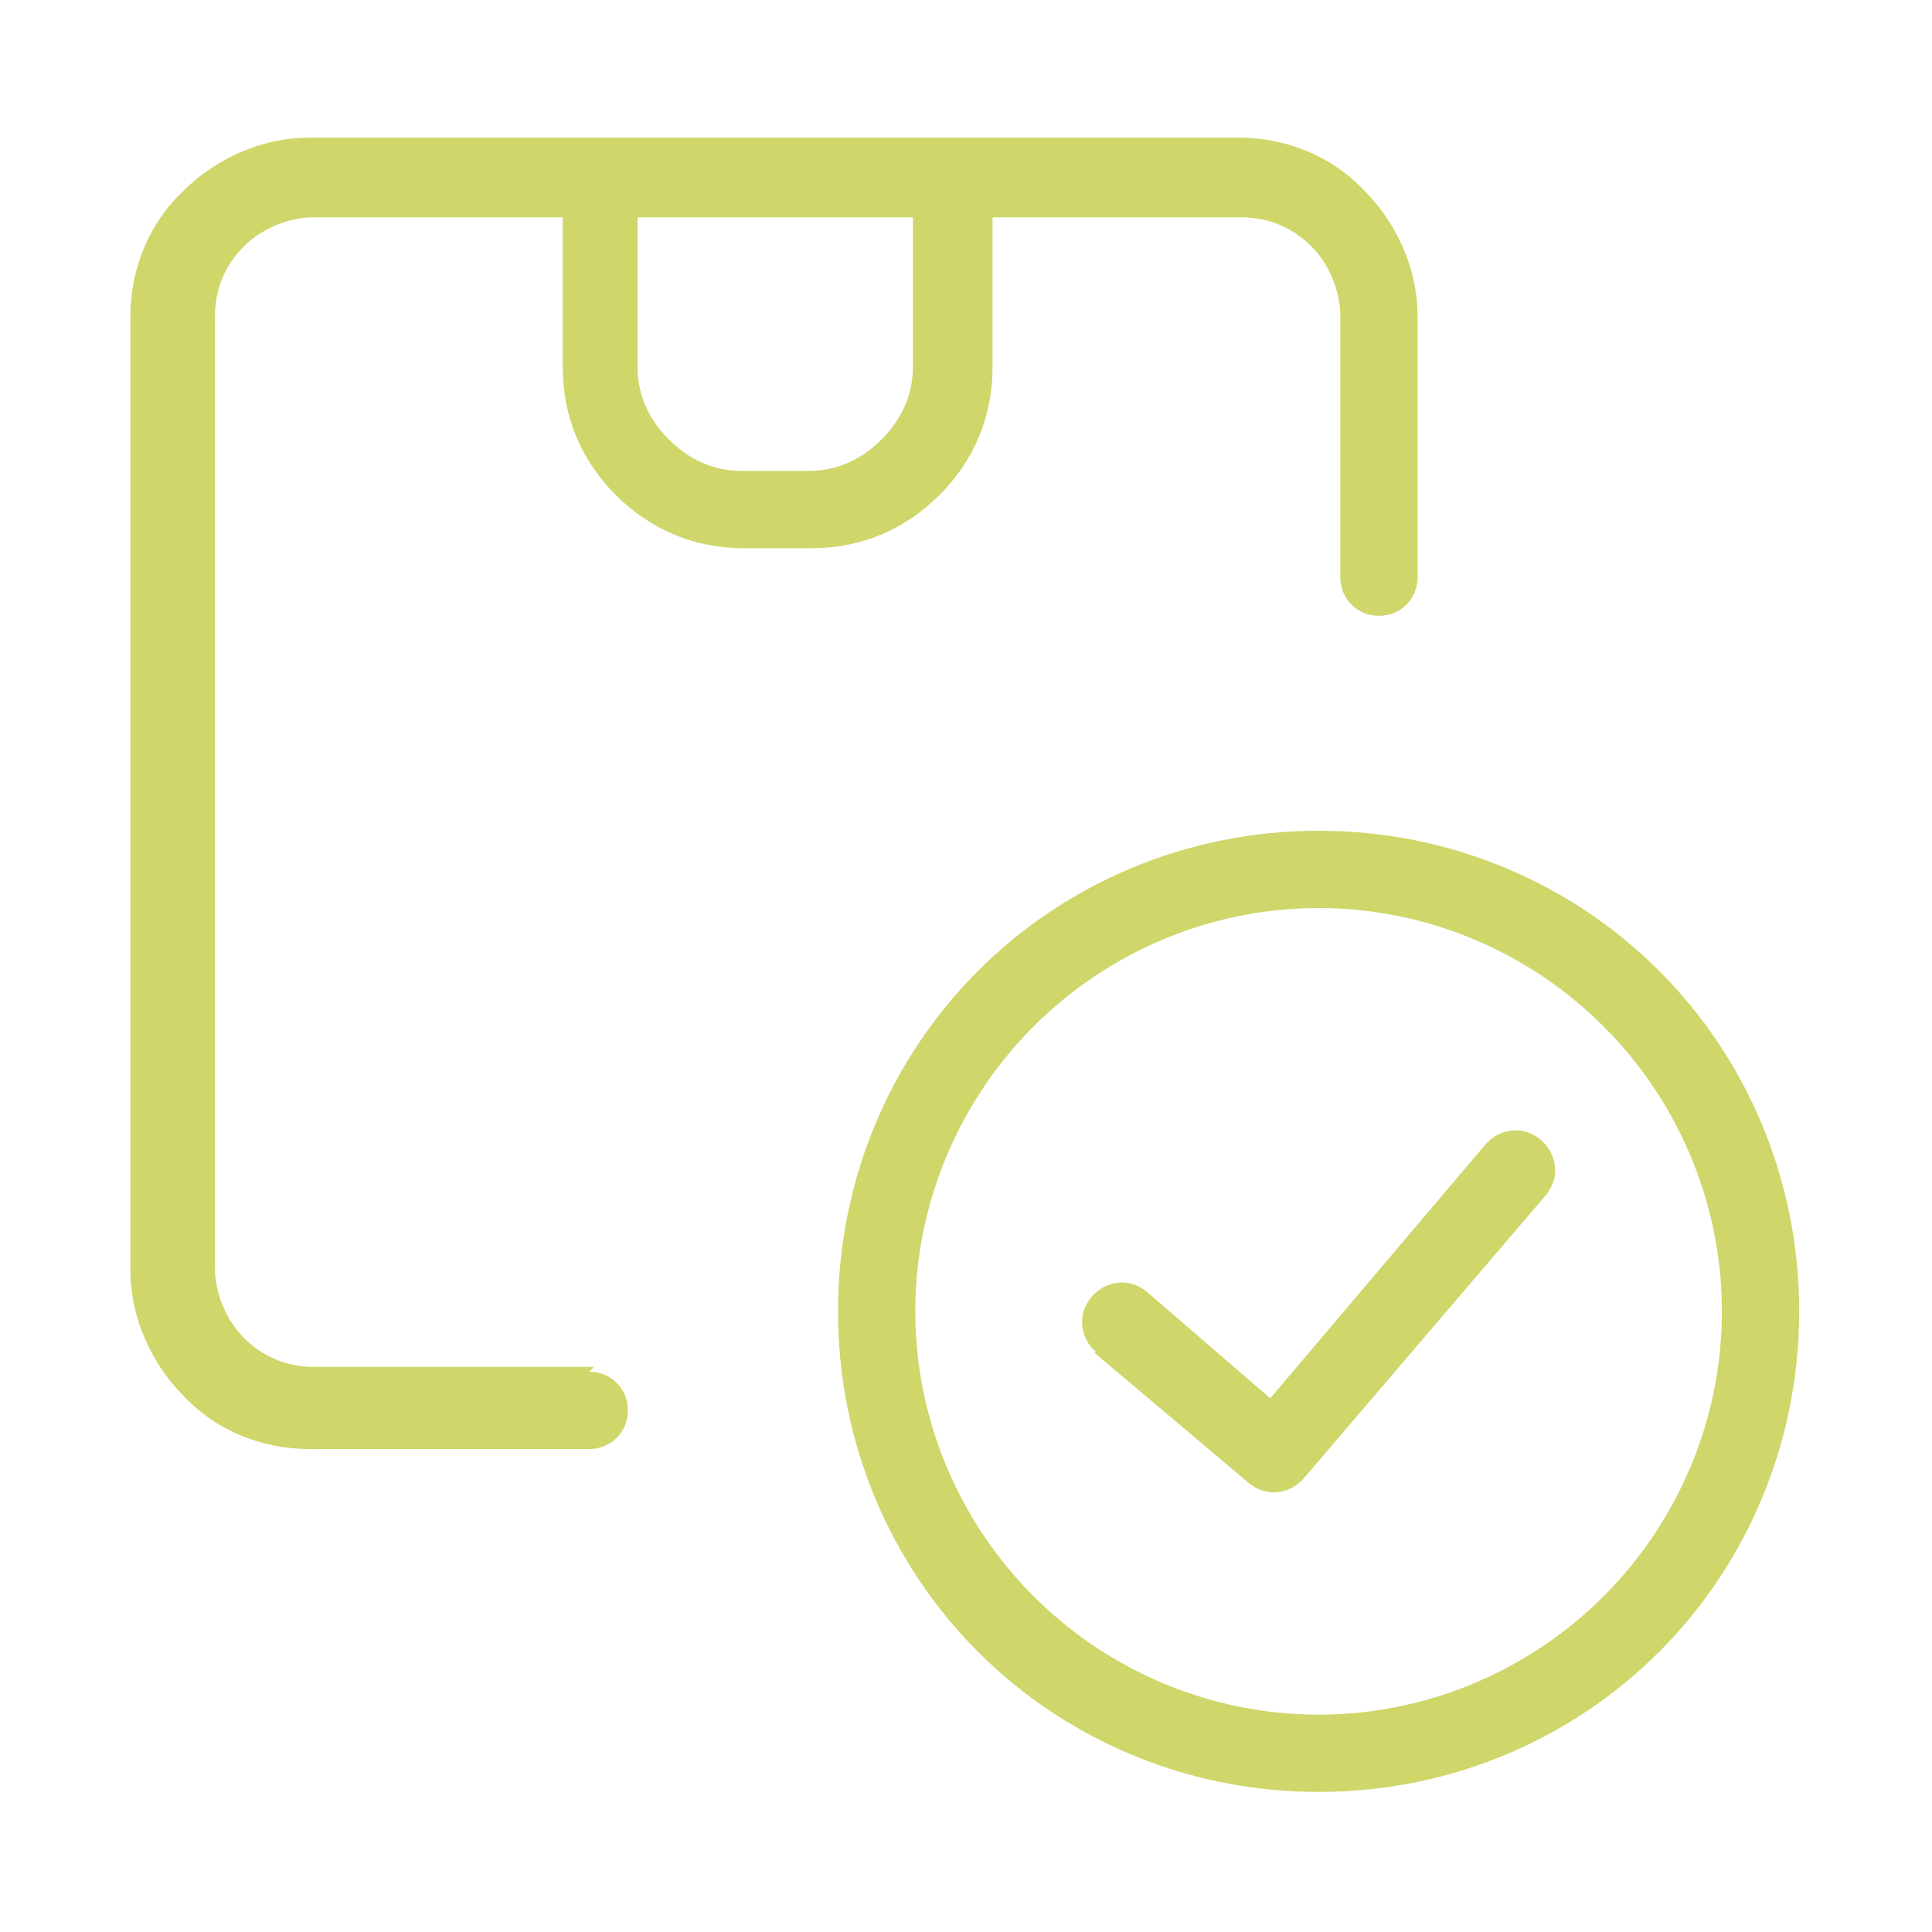<?xml version="1.0" encoding="UTF-8"?>
<svg id="Layer_1" xmlns="http://www.w3.org/2000/svg" version="1.1" viewBox="0 0 80 80">
  <!-- Generator: Adobe Illustrator 29.7.1, SVG Export Plug-In . SVG Version: 2.1.1 Build 8)  -->
  <defs>
    <style>
      .st0 {
        fill: #cfd66a;
      }
    </style>
  </defs>
  <path class="st0" d="M24.4,56.8c.9,0,1.6.7,1.6,1.6s-.7,1.6-1.6,1.6h-11.6c-2,0-3.9-.8-5.2-2.2-1.3-1.3-2.2-3.2-2.2-5.2V13.1c0-2,.8-3.9,2.2-5.2,1.3-1.3,3.2-2.2,5.2-2.2h38.5c2,0,3.9.8,5.2,2.2,1.3,1.3,2.2,3.2,2.2,5.2v10.8c0,.9-.7,1.6-1.6,1.6s-1.6-.7-1.6-1.6v-10.8c0-1.1-.5-2.2-1.2-2.9-.8-.8-1.8-1.2-2.9-1.2h-10.3v6.2c0,2.1-.8,3.9-2.2,5.3-1.4,1.4-3.2,2.2-5.3,2.2h-2.8c-2.1,0-3.9-.8-5.3-2.2s-2.2-3.2-2.2-5.3v-6.2h-10.3c-1.1,0-2.2.5-2.9,1.2-.8.8-1.2,1.8-1.2,2.9v39.4c0,1.1.5,2.2,1.2,2.9.8.8,1.8,1.2,2.9,1.2h11.6,0ZM45.4,56c-.7-.6-.8-1.6-.2-2.3.6-.7,1.6-.8,2.3-.2l5.1,4.4,8.9-10.5c.6-.7,1.6-.8,2.3-.2.7.6.8,1.6.2,2.3l-10,11.7c-.6.7-1.6.8-2.3.2l-6.4-5.4h0ZM54.6,34.4c5.5,0,10.5,2.2,14.1,5.8,3.6,3.6,5.8,8.6,5.8,14.1s-2.2,10.5-5.8,14.1c-3.6,3.6-8.6,5.8-14.1,5.8s-10.5-2.2-14.1-5.8c-3.6-3.6-5.8-8.6-5.8-14.1s2.2-10.5,5.8-14.1c3.6-3.6,8.6-5.8,14.1-5.8ZM66.4,42.5c-3-3-7.2-4.9-11.8-4.9s-8.8,1.9-11.8,4.9c-3,3-4.9,7.2-4.9,11.8s1.9,8.8,4.9,11.8c3,3,7.2,4.9,11.8,4.9s8.8-1.9,11.8-4.9,4.9-7.2,4.9-11.8-1.9-8.8-4.9-11.8ZM37.8,9h-11.4v6.2c0,1.2.5,2.2,1.3,3,.8.8,1.8,1.3,3,1.3h2.8c1.2,0,2.2-.5,3-1.3.8-.8,1.3-1.8,1.3-3v-6.2h0Z"/>
</svg>